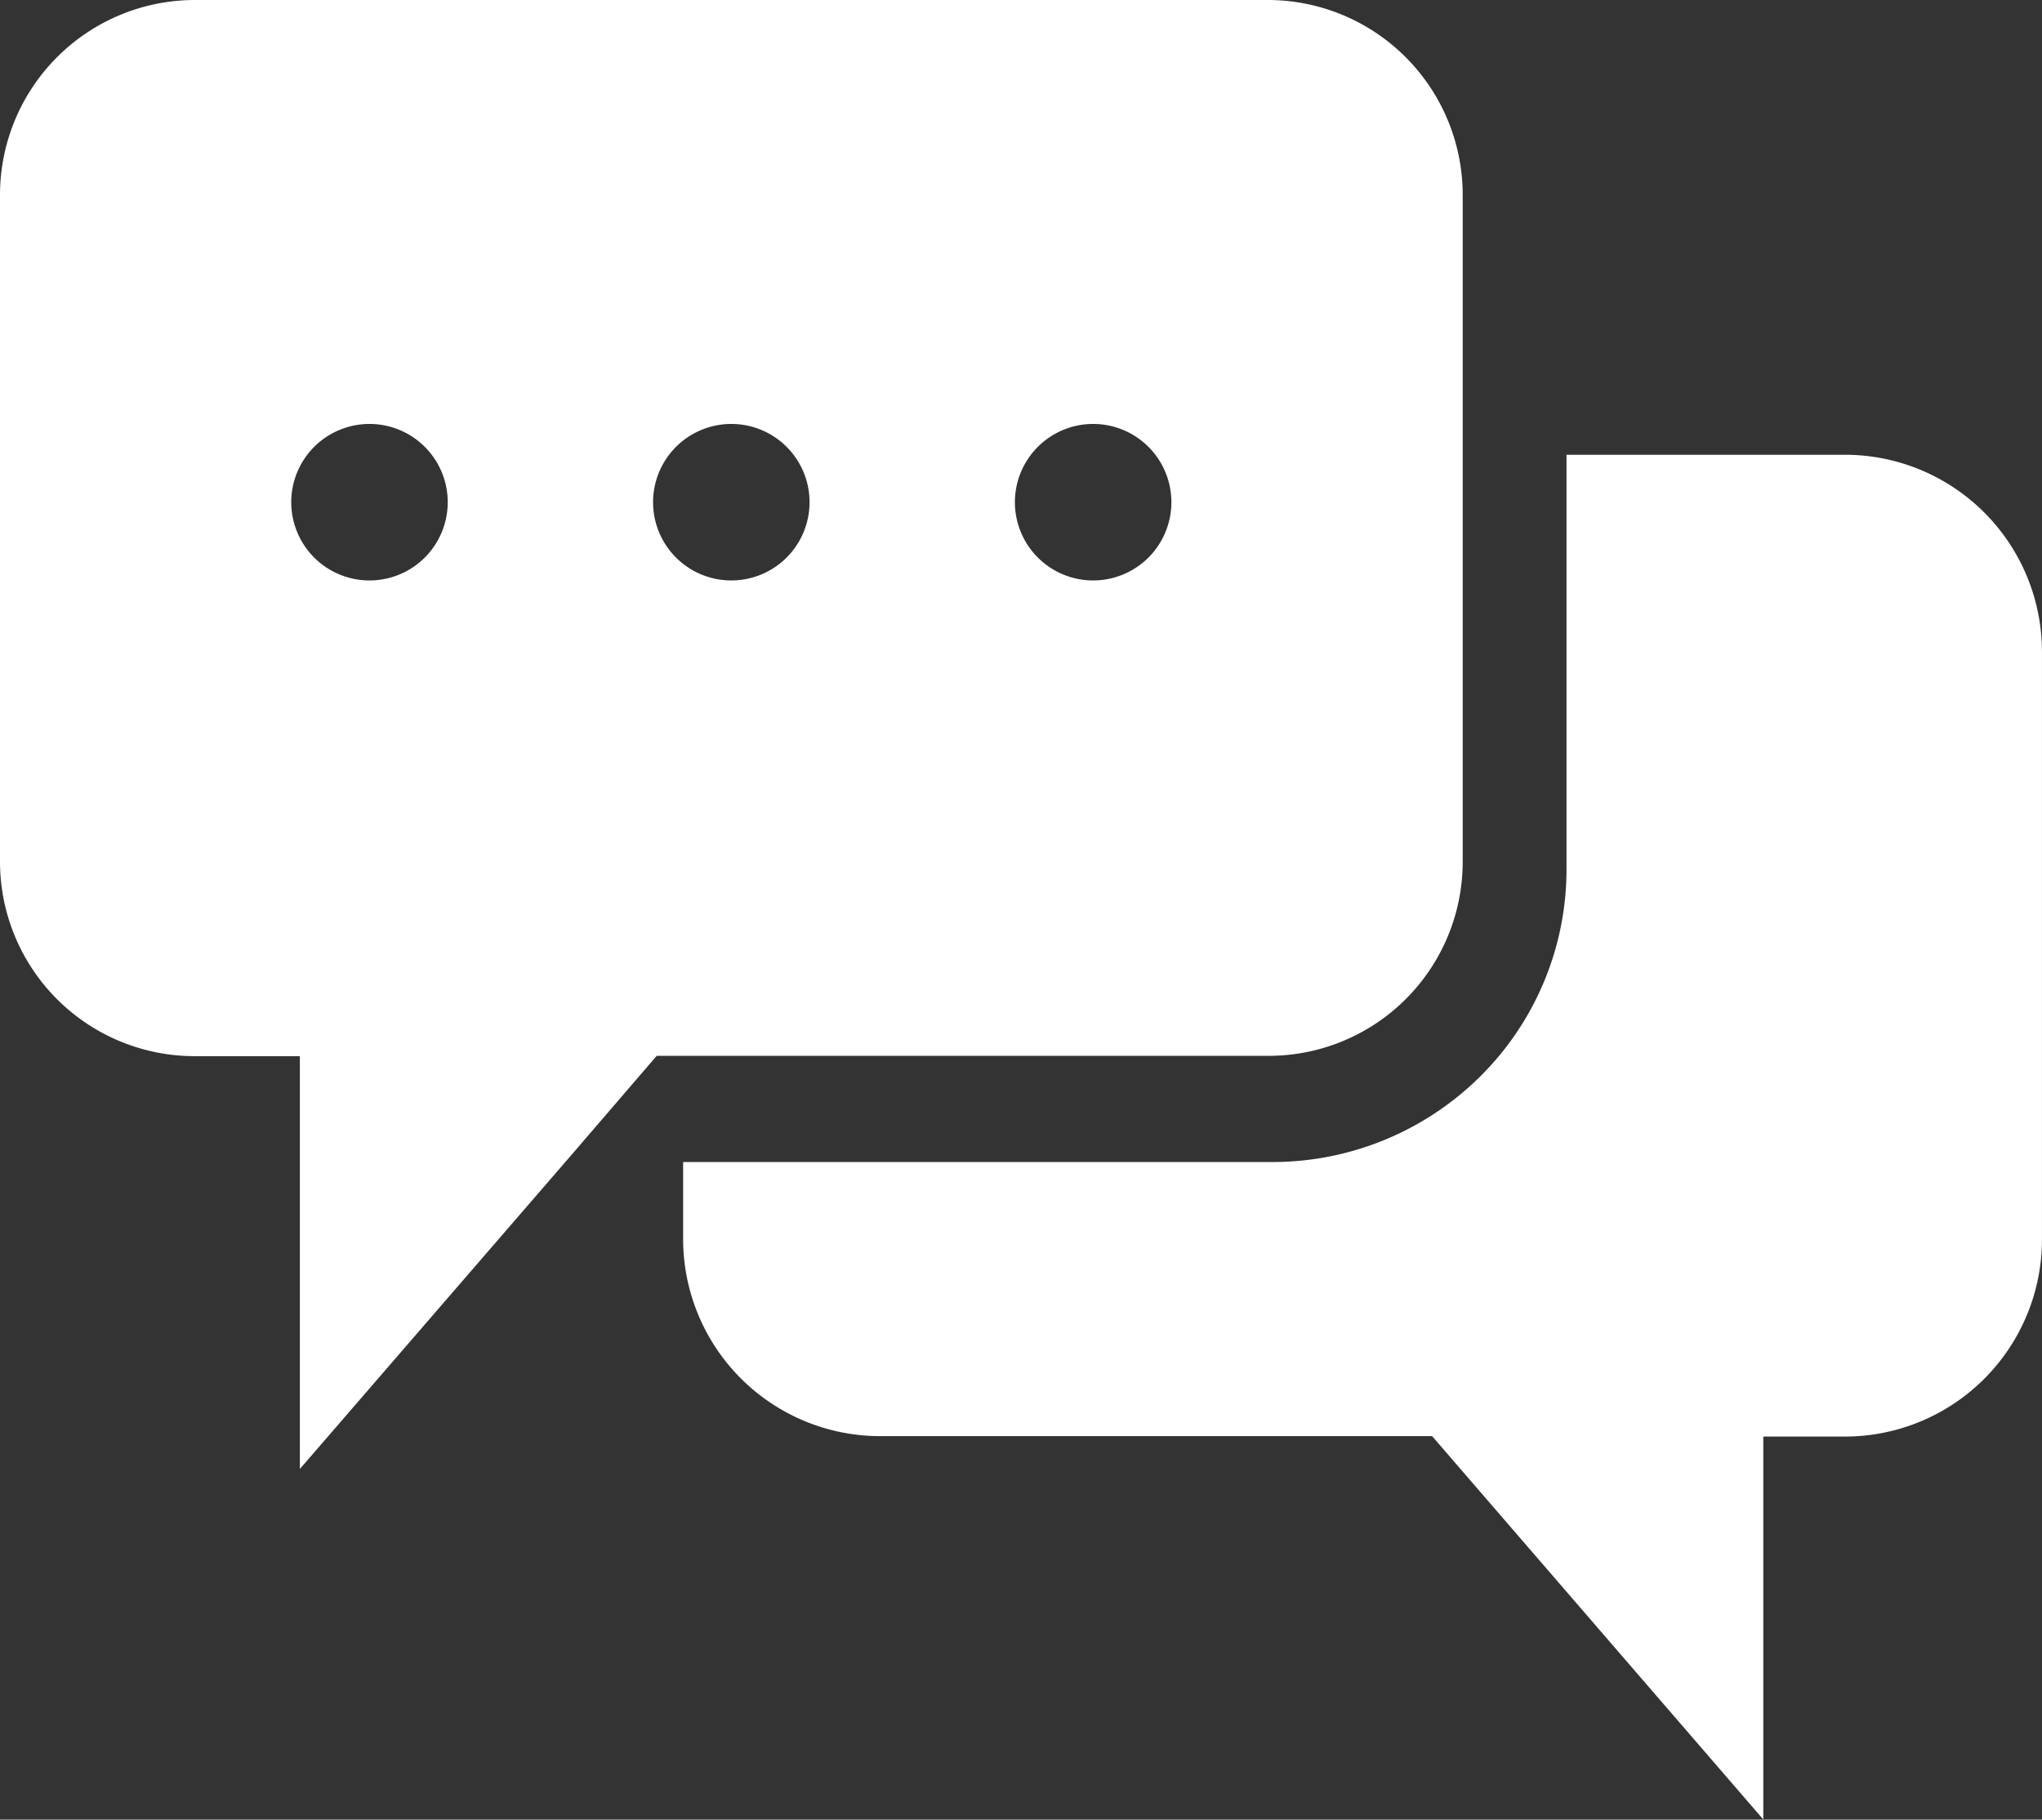 <?xml version="1.0" encoding="utf-8"?><svg xmlns="http://www.w3.org/2000/svg" id="contact" viewBox="0 0 575.98 513.21"><rect x="0" y="0" width="575.98" height="513.21" fill="#333333" stroke="none"/><defs><style>.cls-1{fill:#fff;}</style></defs><title>contact</title><path class="cls-1" d="M437.92,382.2a82.23,82.23,0,0,0,24.36-58.65V206.84h78.51a55.59,55.59,0,0,1,55.6,55.54V428.15a55.6,55.6,0,0,1-55.6,55.6h-23v108L424.37,483.63H268.71a55.59,55.59,0,0,1-55.6-55.48V406.32H379.68A83.19,83.19,0,0,0,437.92,382.2Z" transform="translate(-20.42 -78.58)"/><path class="cls-1" d="M378,78.58H75.33a55,55,0,0,0-54.91,55V321.66h0a54.9,54.9,0,0,0,55,54.8H105V492.89L181.88,404l23.77-27.63H378.26A54.74,54.74,0,0,0,433,321.66v-188A55,55,0,0,0,378,78.58ZM124.65,242.29a22.07,22.07,0,1,1,22.06-22.06A22.07,22.07,0,0,1,124.65,242.29Zm102.06,0a22.07,22.07,0,1,1,22.06-22.06A22.07,22.07,0,0,1,226.71,242.29Zm102.06,0a22.07,22.07,0,1,1,22.06-22.06A22.07,22.07,0,0,1,328.77,242.29Z" transform="translate(-20.42 -78.58)"/></svg>